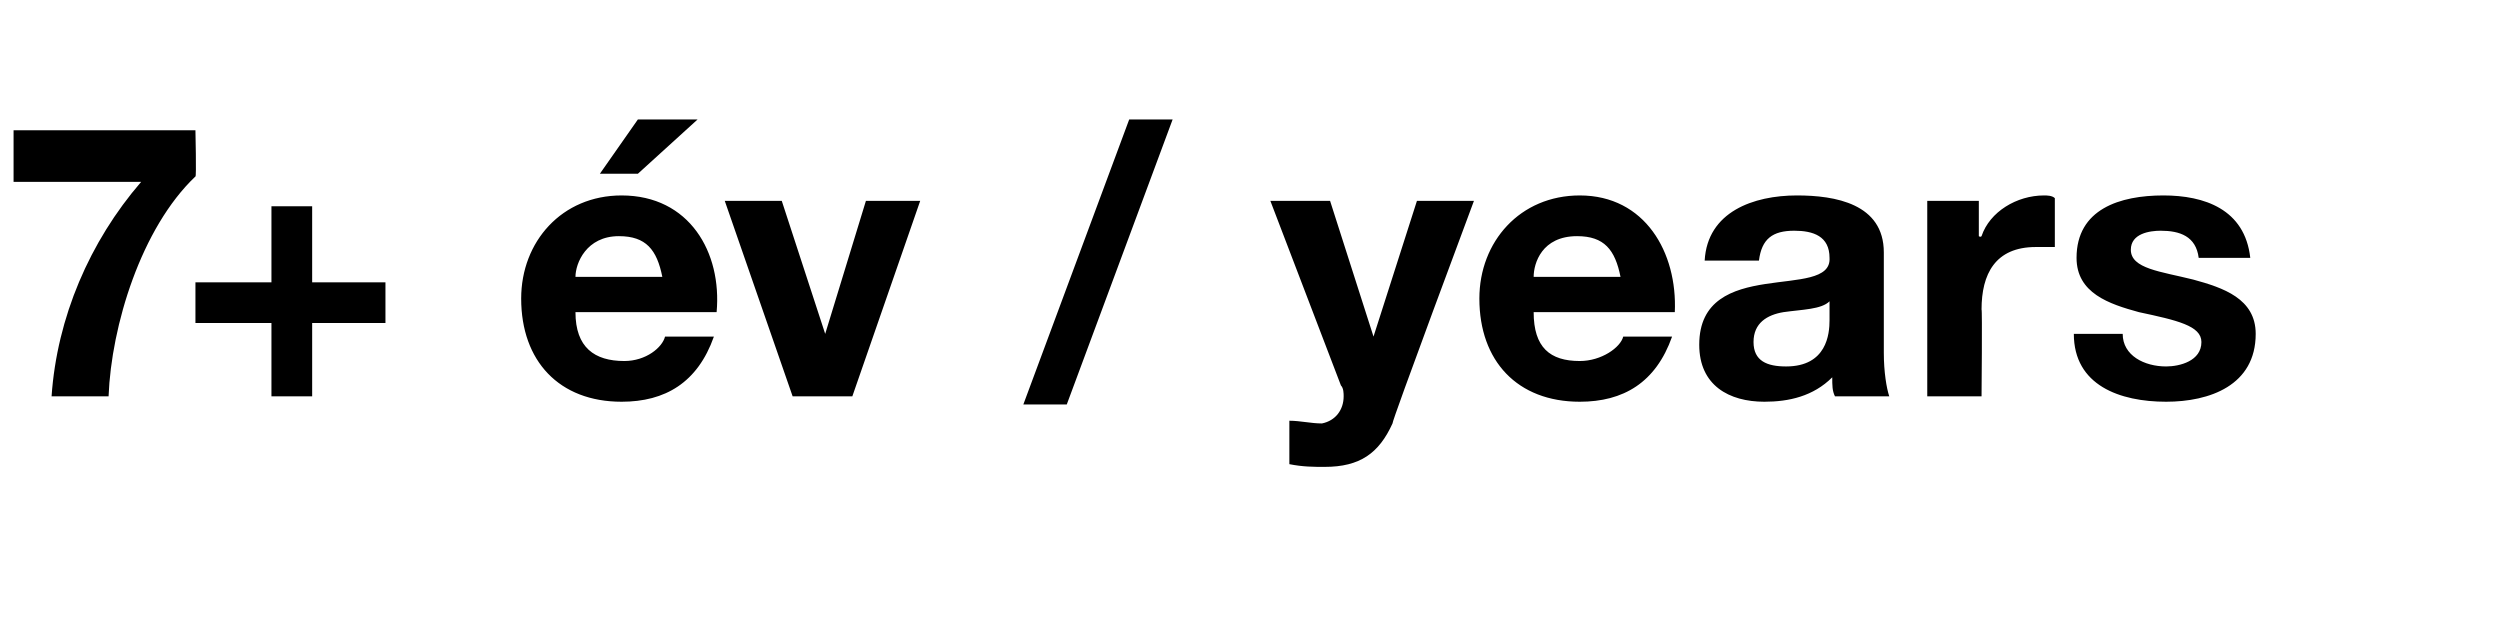 <?xml version="1.0" standalone="no"?><!DOCTYPE svg PUBLIC "-//W3C//DTD SVG 1.1//EN" "http://www.w3.org/Graphics/SVG/1.1/DTD/svg11.dtd"><svg xmlns="http://www.w3.org/2000/svg" version="1.1" width="92.1px" height="23px" viewBox="0 -2 92.1 23" style="top:-2px"><desc>7+ v / years</desc><defs/><g id="Polygon67404"><path d="m7.2 4.5C5.2 6.4 4.1 10 4 12.6H1.9c.2-2.9 1.4-5.7 3.3-7.9H.5V2.8h6.7s.04 1.75 0 1.7zm4.3 3.9h2.7v1.5h-2.7v2.7H10V9.9H7.2V8.4h2.8V5.6h1.5v2.8zm12.9-.2c-.2-1-.6-1.5-1.6-1.5c-1.2 0-1.6 1-1.6 1.5h3.2zm-3.2 1.3c0 1.3.7 1.8 1.8 1.8c.8 0 1.4-.5 1.5-.9h1.8c-.6 1.7-1.8 2.4-3.4 2.4c-2.3 0-3.7-1.5-3.7-3.8c0-2.1 1.5-3.8 3.7-3.8c2.5 0 3.7 2.1 3.5 4.3h-5.2zm2.3-5.1h-1.4l1.4-2h2.2l-2.2 2zm7.9 8.2h-2.2l-2.5-7.2h2.1l1.6 4.9l1.5-4.9h2l-2.5 7.2zM41.6 2.4h1.6l-3.9 10.5h-1.6l3.9-10.5zm9.7 11.2c-.5 1.1-1.2 1.6-2.5 1.6c-.4 0-.8 0-1.3-.1v-1.6c.4 0 .8.1 1.2.1c.5-.1.8-.5.8-1c0-.1 0-.3-.1-.4l-2.6-6.8h2.2l1.6 5l1.6-5h2.1s-3.04 8.15-3 8.2zm8.4-5.4c-.2-1-.6-1.5-1.6-1.5c-1.3 0-1.6 1-1.6 1.5h3.2zm-3.2 1.3c0 1.3.6 1.8 1.7 1.8c.8 0 1.5-.5 1.6-.9h1.8c-.6 1.7-1.8 2.4-3.4 2.4c-2.3 0-3.7-1.5-3.7-3.8c0-2.1 1.5-3.8 3.7-3.8c2.4 0 3.6 2.1 3.5 4.3h-5.2zm6.3-1.9c.1-1.8 1.8-2.4 3.4-2.4c1.4 0 3.2.3 3.2 2.1v3.7c0 .7.1 1.3.2 1.6h-2c-.1-.2-.1-.4-.1-.7c-.7.7-1.6.9-2.5.9c-1.3 0-2.4-.6-2.4-2.1c0-3.3 4.9-1.6 4.8-3.2c0-.8-.6-1-1.3-1c-.8 0-1.2.3-1.3 1.1h-2zm4.6 1.5c-.3.3-1 .3-1.7.4c-.6.1-1.1.4-1.1 1.1c0 .7.5.9 1.2.9c1.5 0 1.6-1.2 1.6-1.7v-.7zM71 5.4h1.9v1.3s.06.05.1 0c.3-.9 1.3-1.5 2.3-1.5c.1 0 .3 0 .4.1v1.8h-.7c-1.5 0-2 1-2 2.3c.03-.02 0 3.2 0 3.2h-2V5.4zm7.2 4.9c0 .8.8 1.2 1.6 1.2c.5 0 1.3-.2 1.3-.9c0-.6-.9-.8-2.3-1.1c-1.1-.3-2.3-.7-2.3-2c0-1.8 1.6-2.3 3.2-2.3c1.5 0 3 .5 3.2 2.3H81c-.1-.8-.7-1-1.4-1c-.4 0-1.1.1-1.1.7c0 .7 1.1.8 2.3 1.1c1.1.3 2.3.7 2.3 2c0 1.9-1.7 2.5-3.3 2.5c-1.7 0-3.4-.6-3.4-2.5h1.8z" stroke="none" fill="#000"/></g></svg>